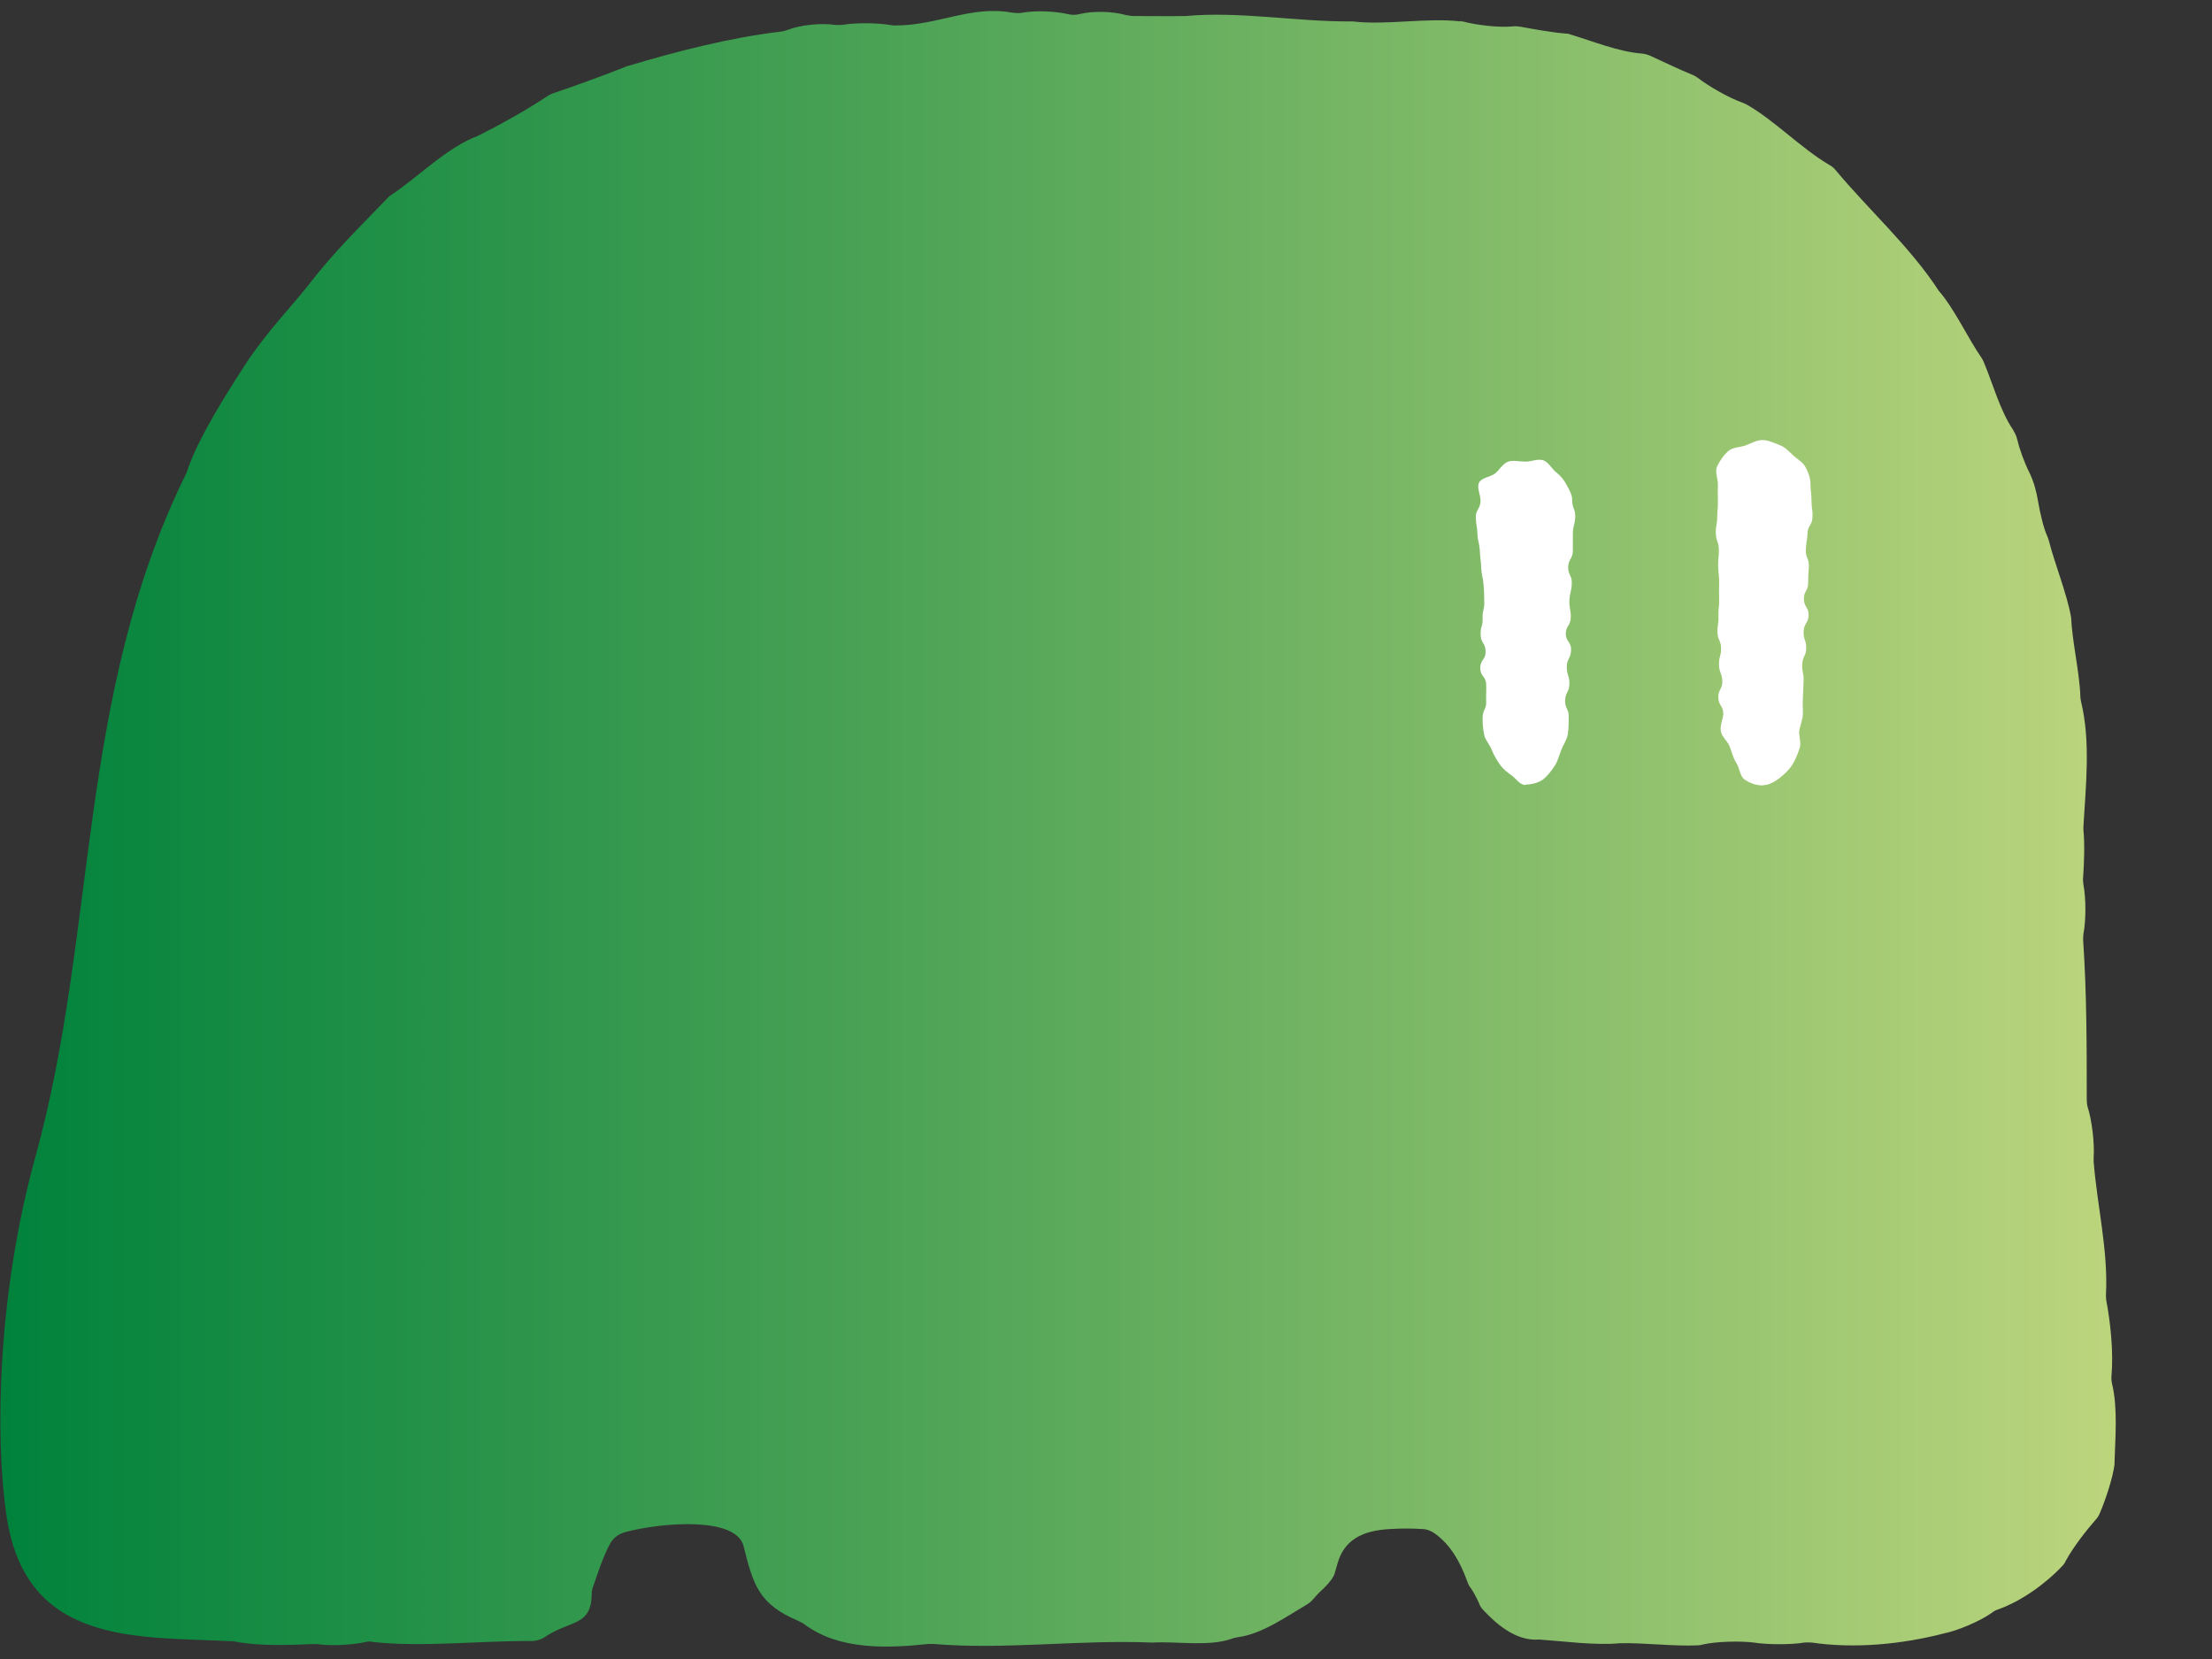 <svg fill="none" height="12" viewBox="0 0 16 12" width="16" xmlns="http://www.w3.org/2000/svg" xmlns:xlink="http://www.w3.org/1999/xlink"><rect x="0" y="0" width="16" height="12" fill="#333333" stroke="none"/><linearGradient id="a" gradientUnits="userSpaceOnUse" x1="0" x2="15.442" y1="5.996" y2="5.996"><stop offset="0" stop-color="#00823c"/><stop offset=".41" stop-color="#4aa255"/><stop offset=".99" stop-color="#bcd57d"/></linearGradient><path d="m10.565.155c-.246-.029-.535.029-.78 0-.007 0-.012 0-.019 0-.388.002-.805-.075-1.19-.039-.002 0-.005 0-.007 0-.094.002-.267 0-.373 0-.017 0-.034-.005-.051-.007-.096-.027-.236-.032-.337-.007-.029.007-.055.007-.084 0-.096-.022-.236-.027-.33-.01-.024.005-.046.002-.07 0-.296-.056-.54.092-.843.092-.012 0-.022 0-.034-.002-.096-.017-.255-.019-.356-.002-.014 0-.036.002-.051 0-.099-.015-.251 0-.342.036-.014.005-.029.01-.046.012-.371.044-.756.143-1.113.25-.005 0-.01.002-.014.005-.154.061-.364.138-.525.192-.014.005-.029.012-.043.022-.142.095-.337.204-.487.279-.005 0-.01.005-.014.007-.226.085-.426.294-.626.427-.012.007-.022.017-.031.027-.212.221-.383.384-.573.631-.106.136-.299.335-.448.563-.137.211-.342.532-.424.774 0 .007-.005.012-.007.019-.797 1.622-.638 3.314-1.094 4.955-.272.991-.291 2.02-.205 2.591.142.935.944.867 1.623.901.01 0 .017 0 .026.002.166.034.39.027.561.019h.034c.096.015.255.007.354-.015.017-.005.036-.005.053 0 .356.039.78-.01 1.142-.007.036 0 .075-.01.104-.032.181-.119.33-.075.335-.303 0-.019.002-.041.01-.058.031-.09.072-.218.123-.311.024-.044.065-.073.113-.085.27-.07.8-.112.853.104.07.284.113.42.395.539.014.007.031.015.043.024.253.189.6.175.901.143h.031c.518.044 1.06-.032 1.58-.01h.012c.173-.01.405.032.573-.029.012-.005.026-.007.041-.01.171-.022.349-.148.496-.235.022-.012.039-.029.053-.046.048-.056.046-.044.101-.104.014-.017.031-.036.046-.066l.024-.083c.046-.163.171-.238.381-.248.08-.005.157-.005.231 0 .034 0 .068.015.094.034.113.083.181.204.231.342.019.051.014.027.041.073.022.041.01.015.034.063.017.034.014.044.041.073.104.112.246.228.405.214.173.012.407.044.583.027.169-.005.395.024.566.015.012 0 .022-.002.031-.005.101-.024.279-.027.373-.015.091.015.263.017.366 0 .017-.002.036 0 .053 0 .311.046.655.012.956-.066.096-.019.26-.087.349-.151.012-.01.026-.017.041-.022.166-.058.347-.187.467-.316.012-.012.019-.024.026-.039.048-.09.147-.218.214-.294.015-.015.024-.032.031-.049.043-.1.094-.257.106-.352 0-.005 0-.012 0-.017.005-.17.024-.391-.017-.561-.005-.022-.007-.041-.005-.063.015-.17-.007-.384-.038-.546-.002-.015-.002-.027-.002-.041.017-.316-.065-.653-.089-.961 0-.01 0-.019 0-.032.007-.1-.012-.265-.043-.362-.005-.017-.007-.036-.007-.056 0-.374 0-.777-.026-1.151 0-.015 0-.032.002-.046.019-.1.019-.257 0-.357-.002-.015-.005-.039-.002-.056.007-.097.012-.25.002-.337 0-.01 0-.019 0-.029.017-.291.053-.614-.017-.901-.002-.012-.005-.022-.005-.034-.005-.175-.06-.403-.067-.575-.029-.17-.118-.386-.161-.556-.002-.01-.007-.019-.01-.029-.029-.063-.053-.168-.068-.255-.012-.073-.031-.143-.063-.209-.039-.078-.072-.172-.089-.243-.005-.024-.017-.044-.029-.066-.094-.138-.149-.342-.212-.49-.005-.012-.01-.022-.017-.032-.099-.143-.195-.354-.308-.483-.205-.316-.506-.585-.747-.874-.014-.017-.029-.029-.048-.039-.202-.119-.393-.32-.595-.435-.01-.005-.022-.01-.034-.015-.092-.032-.241-.117-.318-.177-.014-.01-.029-.019-.043-.024-.084-.034-.217-.097-.301-.136-.022-.01-.043-.015-.065-.017-.164-.012-.361-.092-.515-.138-.012-.005-.026-.007-.041-.007-.089-.007-.229-.032-.32-.049-.017-.002-.036-.005-.055-.002-.099.01-.263-.01-.354-.034-.01 0-.017-.005-.026-.005z" fill="url(#a)"/><g fill="#fff"><path d="m12.745 5.681c-.043 0-.094-.019-.128-.044-.031-.024-.034-.08-.058-.119-.022-.034-.031-.073-.046-.114-.014-.041-.058-.073-.065-.112-.01-.046.017-.092.017-.129 0-.058-.034-.058-.036-.117s.031-.061.029-.119c-.002-.058-.022-.058-.024-.117s.015-.061.015-.119-.024-.058-.026-.117c-.002-.058.01-.058.007-.119-.002-.061.007-.061.005-.119s0-.058 0-.119c0-.061-.005-.058-.007-.119-.002-.061.005-.058.005-.119s-.019-.058-.022-.119c-.002-.061.01-.061.01-.119 0-.058.007-.061.005-.119s0-.058 0-.119c0-.044-.024-.092-.005-.131.019-.039.046-.08.08-.109.034-.029.084-.027.125-.041.039-.015.08-.039.123-.039.043 0 .084.022.123.036.041.015.067.046.099.075.031.029.07.049.089.085s.036.078.036.124c0 .058.007.058.007.119 0 .061.01.058.007.119-.002.061-.034.058-.036.117s-.01.058-.012.119c-.002.061.024.061.022.119-.002.058-.005.058-.005.119 0 .061-.031.058-.031.117 0 .058.036.061.034.119-.002.058-.034.058-.036.117s.019.061.019.119c0 .058-.026.058-.029.119-.002.061.012.061.01.119s-.002.061-.005.119 0 .061 0 .119c0 .036-.017.075-.026.119-.007.039.017.09.002.131-.014.041-.031.085-.053.119-.024.039-.06.07-.091.095-.034.027-.08.053-.123.053z"/><path d="m11.034 5.678c-.041 0-.067-.046-.101-.07-.031-.022-.06-.044-.084-.078-.022-.032-.043-.066-.058-.104-.014-.039-.048-.073-.055-.109-.01-.044-.012-.087-.012-.124 0-.061.029-.061.026-.121-.002-.061.002-.061 0-.121-.002-.061-.043-.058-.043-.119 0-.061.041-.061.039-.121-.002-.061-.034-.058-.036-.119-.003-.061.017-.061.014-.121-.002-.061.015-.061.012-.121-.002-.061 0-.061-.005-.121s-.014-.061-.017-.121c-.002-.061-.007-.061-.01-.121-.002-.061-.014-.061-.017-.121-.002-.061-.01-.061-.012-.121-.002-.061.034-.063.034-.124 0-.044-.029-.095-.01-.131.019-.036.082-.039.116-.066.031-.024.053-.07.094-.085.038-.012.082 0 .125 0 .043 0 .089-.022.128-.01.041.015.063.063.094.087.034.027.055.053.075.09s.041.07.041.112c0 .061.024.061.022.121-.002.061-.017.061-.017.121v.121c0 .061-.031.061-.034.119-.002.058.029.061.026.121-.002.061-.014.061-.017.121-.002.061.01.061.01.121 0 .061-.034.061-.036.119s.041.061.038.121c-.002.061-.031.061-.031.121 0 .061.019.061.019.121 0 .061-.029.061-.031.121-.002.061.029.061.026.124 0 .034 0 .08-.007.124-.007.039-.034.075-.048.114-.015.039-.026.083-.048.114-.024.036-.053.073-.084.097-.034.024-.084.036-.125.036z"/></g></svg>